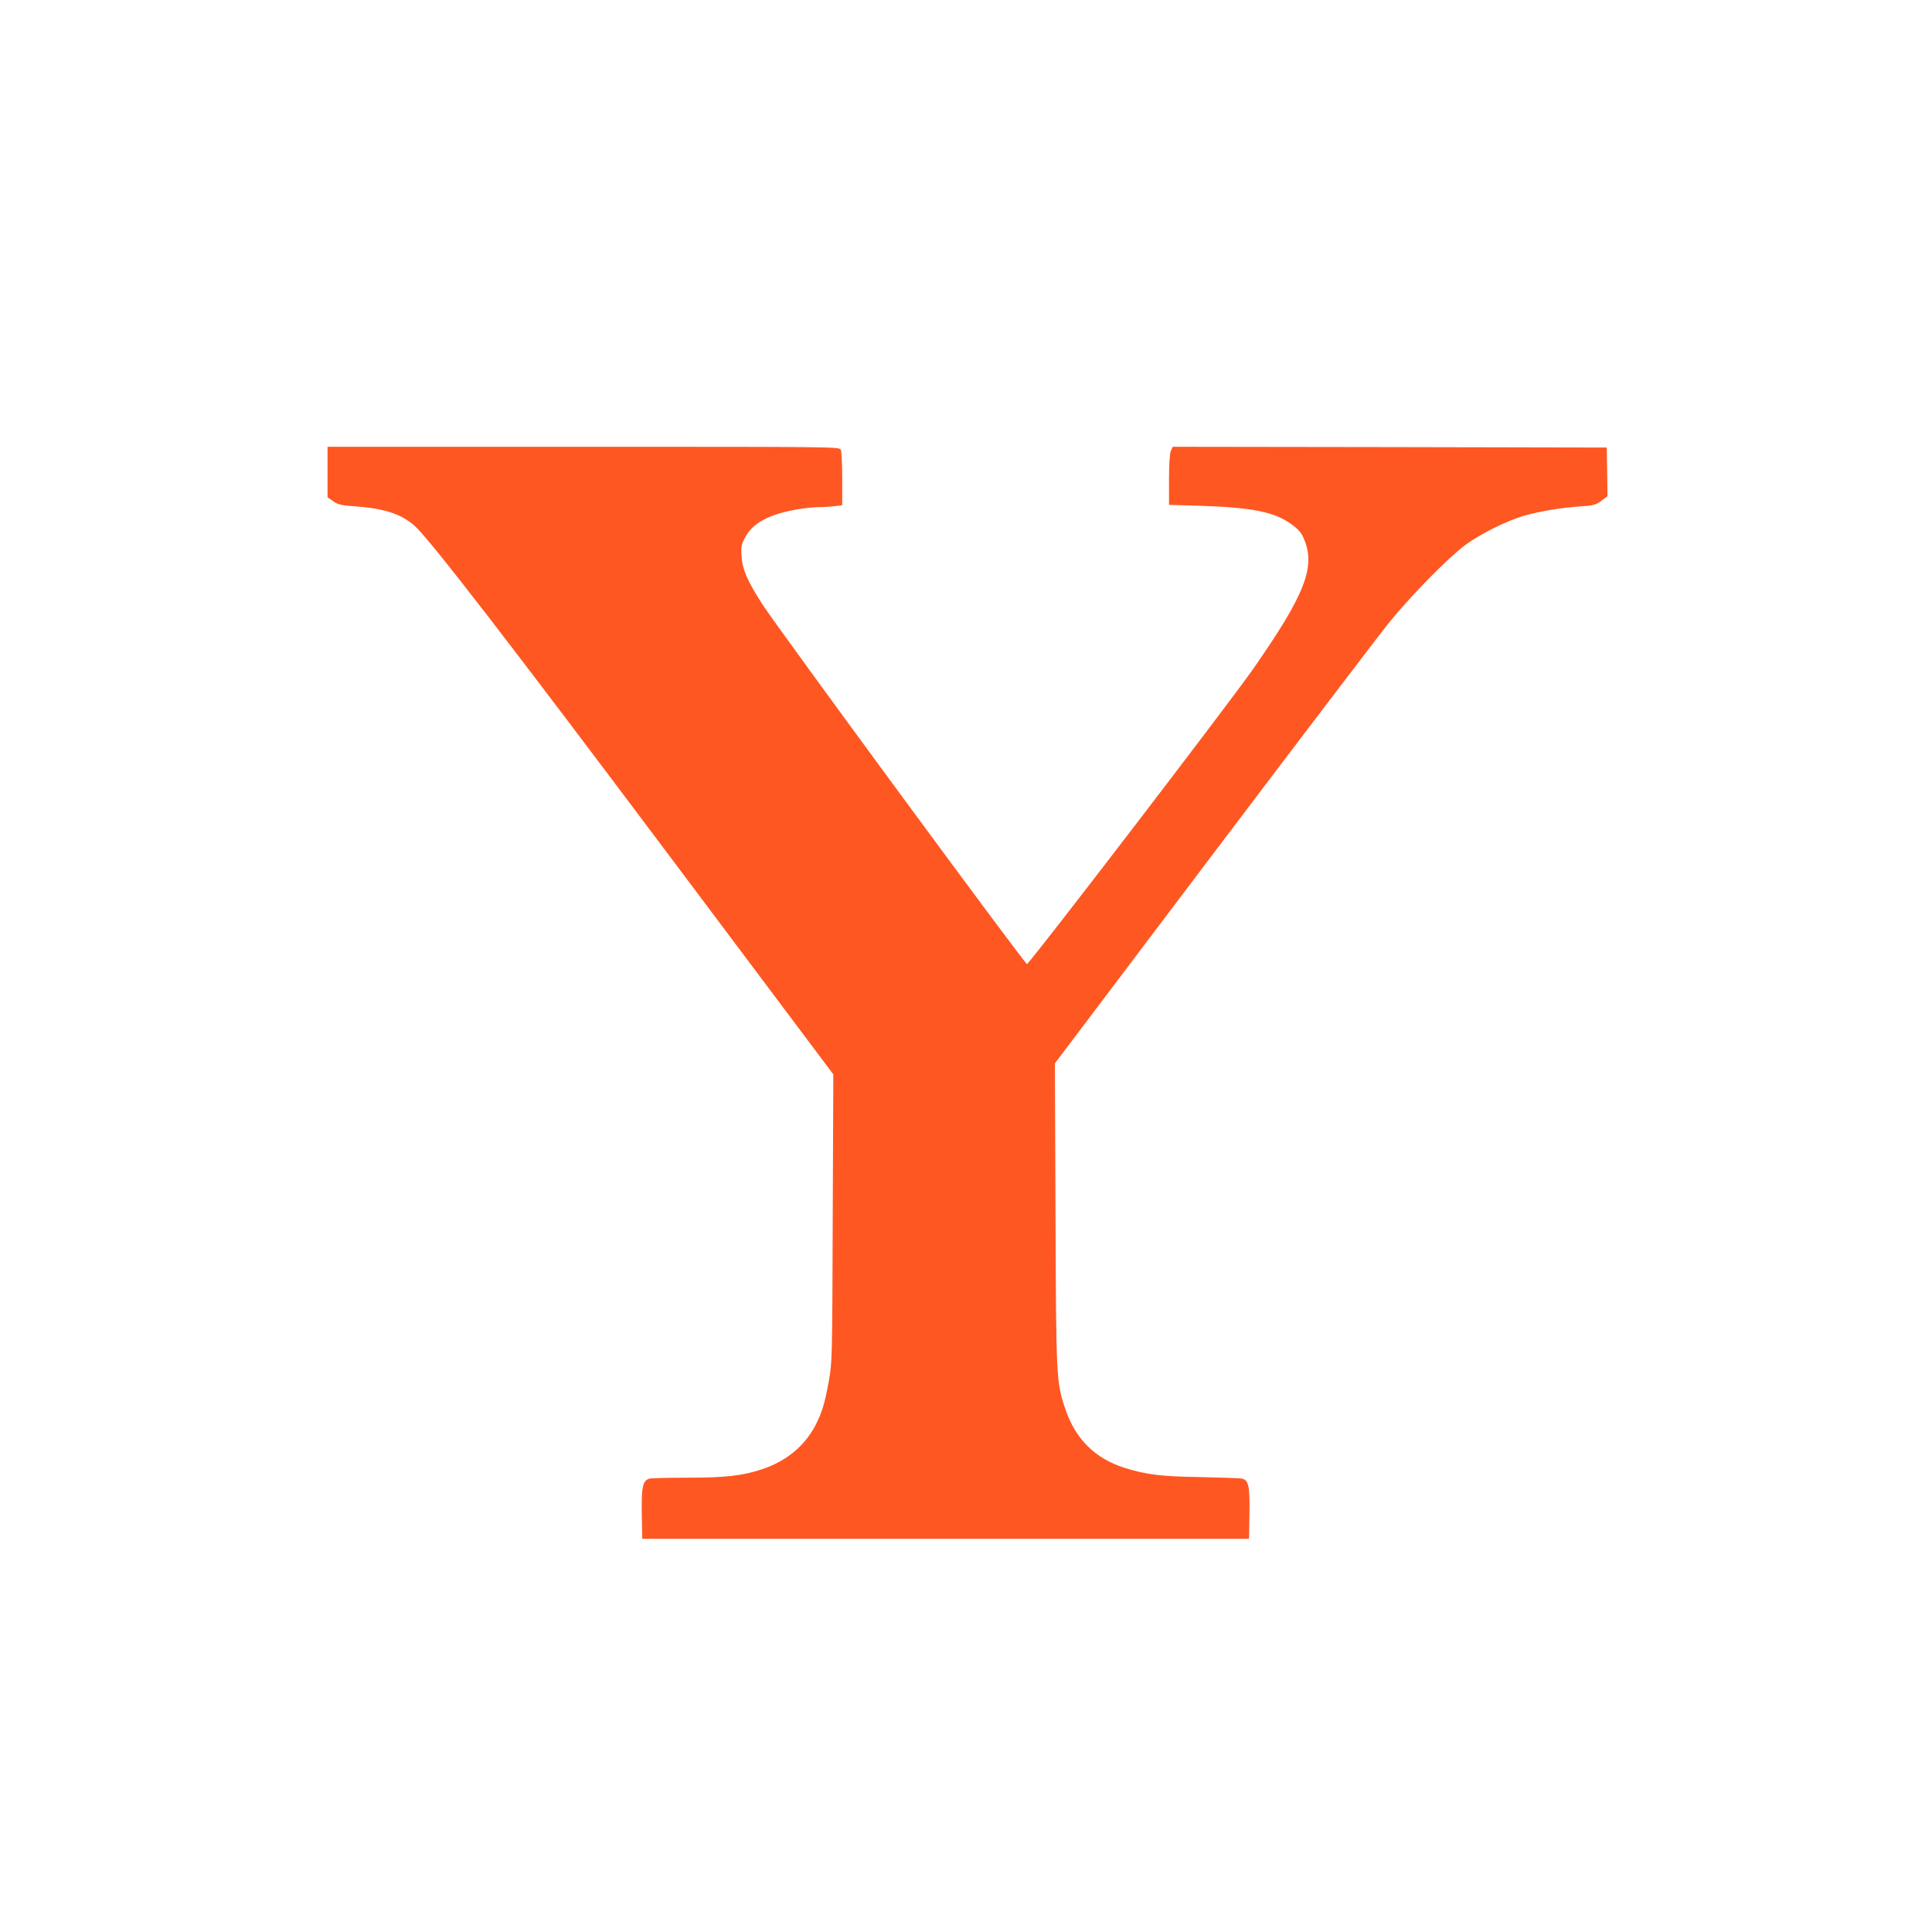 <?xml version="1.0" standalone="no"?>
<!DOCTYPE svg PUBLIC "-//W3C//DTD SVG 20010904//EN"
 "http://www.w3.org/TR/2001/REC-SVG-20010904/DTD/svg10.dtd">
<svg version="1.0" xmlns="http://www.w3.org/2000/svg"
 width="1280pt" height="1280pt" viewBox="0 0 1280 1280"
 preserveAspectRatio="xMidYMid meet">
<g transform="translate(0,1280) scale(0.1,-0.1)"
fill="#ff5722" stroke="none">
<path d="M2170 9673 l0 -168 38 -26 c31 -22 52 -27 137 -33 200 -14 311 -50
401 -129 98 -86 623 -766 1685 -2182 l1090 -1453 -4 -954 c-3 -925 -4 -957
-25 -1073 -28 -154 -46 -214 -90 -299 -72 -137 -193 -237 -353 -290 -129 -43
-242 -56 -494 -56 -126 0 -240 -3 -251 -6 -46 -12 -55 -55 -52 -234 l3 -165
2010 0 2010 0 3 168 c3 182 -6 222 -51 231 -12 3 -134 7 -272 10 -265 4 -360
16 -504 61 -195 62 -324 189 -392 387 -61 179 -62 204 -66 1298 l-4 995 1046
1385 c576 762 1101 1452 1167 1534 149 183 395 433 507 516 103 75 276 161
391 194 105 29 244 53 372 61 86 6 101 10 137 37 l41 30 -2 162 -3 161 -1438
3 -1437 2 -13 -27 c-7 -18 -12 -86 -12 -193 l0 -165 205 -6 c347 -11 496 -41
607 -123 45 -33 65 -55 81 -94 81 -187 9 -370 -337 -866 -167 -238 -1476
-1946 -1497 -1953 -12 -4 -1639 2208 -1752 2382 -99 153 -134 233 -139 320 -4
63 -2 76 24 125 50 95 156 152 343 185 47 8 110 15 140 15 30 0 79 3 108 6
l52 7 0 174 c0 101 -4 182 -10 194 -11 19 -40 19 -1705 19 l-1695 0 0 -167z"/>
</g>
</svg>
